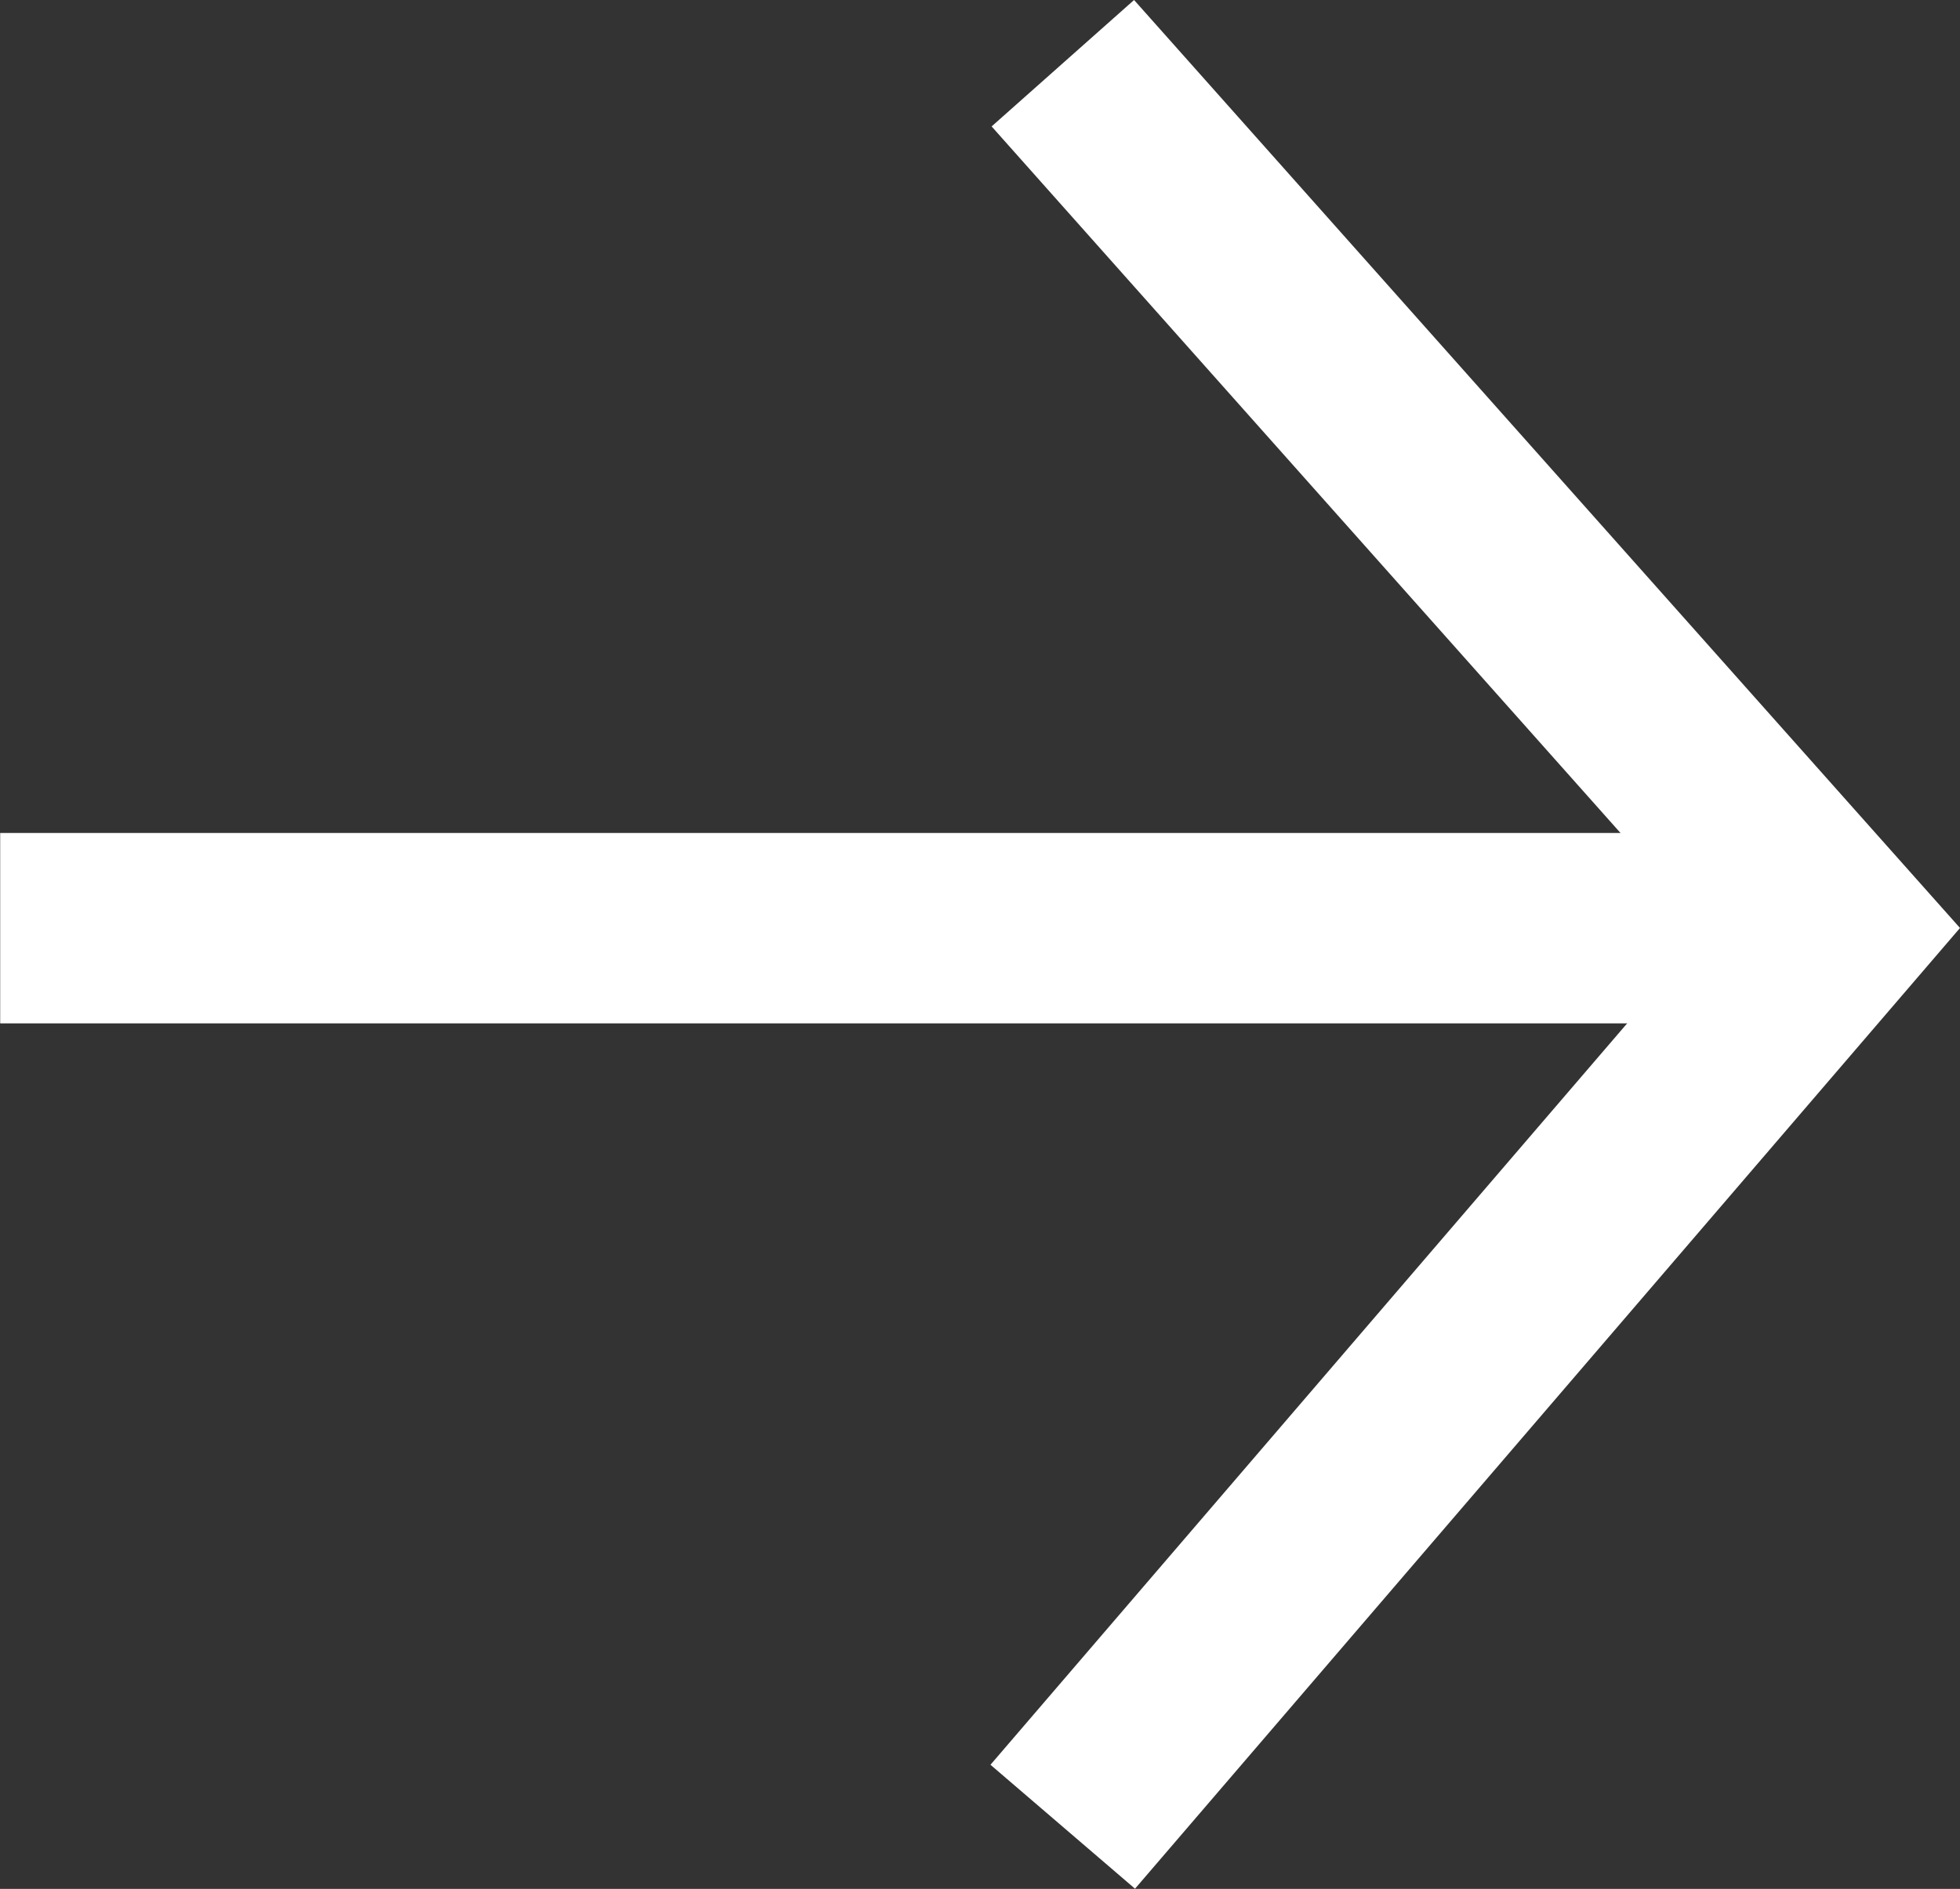 <svg xmlns="http://www.w3.org/2000/svg" width="10.292" height="9.921" viewBox="0 0 10.292 9.921"><rect x="0" y="0" width="10.292" height="9.921" fill="#333333" stroke="none"/><g transform="translate(0.183 0.15)"><path d="M.379,9.588l-.759-.651L3.383,4.554-.374.332.374-.332,4.711,4.542Z" transform="translate(5.398 0.182)" fill="#ffffff"/><path d="M.5,9.628h-1V0h1Z" transform="translate(-0.182 4.725) rotate(-90)" fill="#ffffff"/></g></svg>